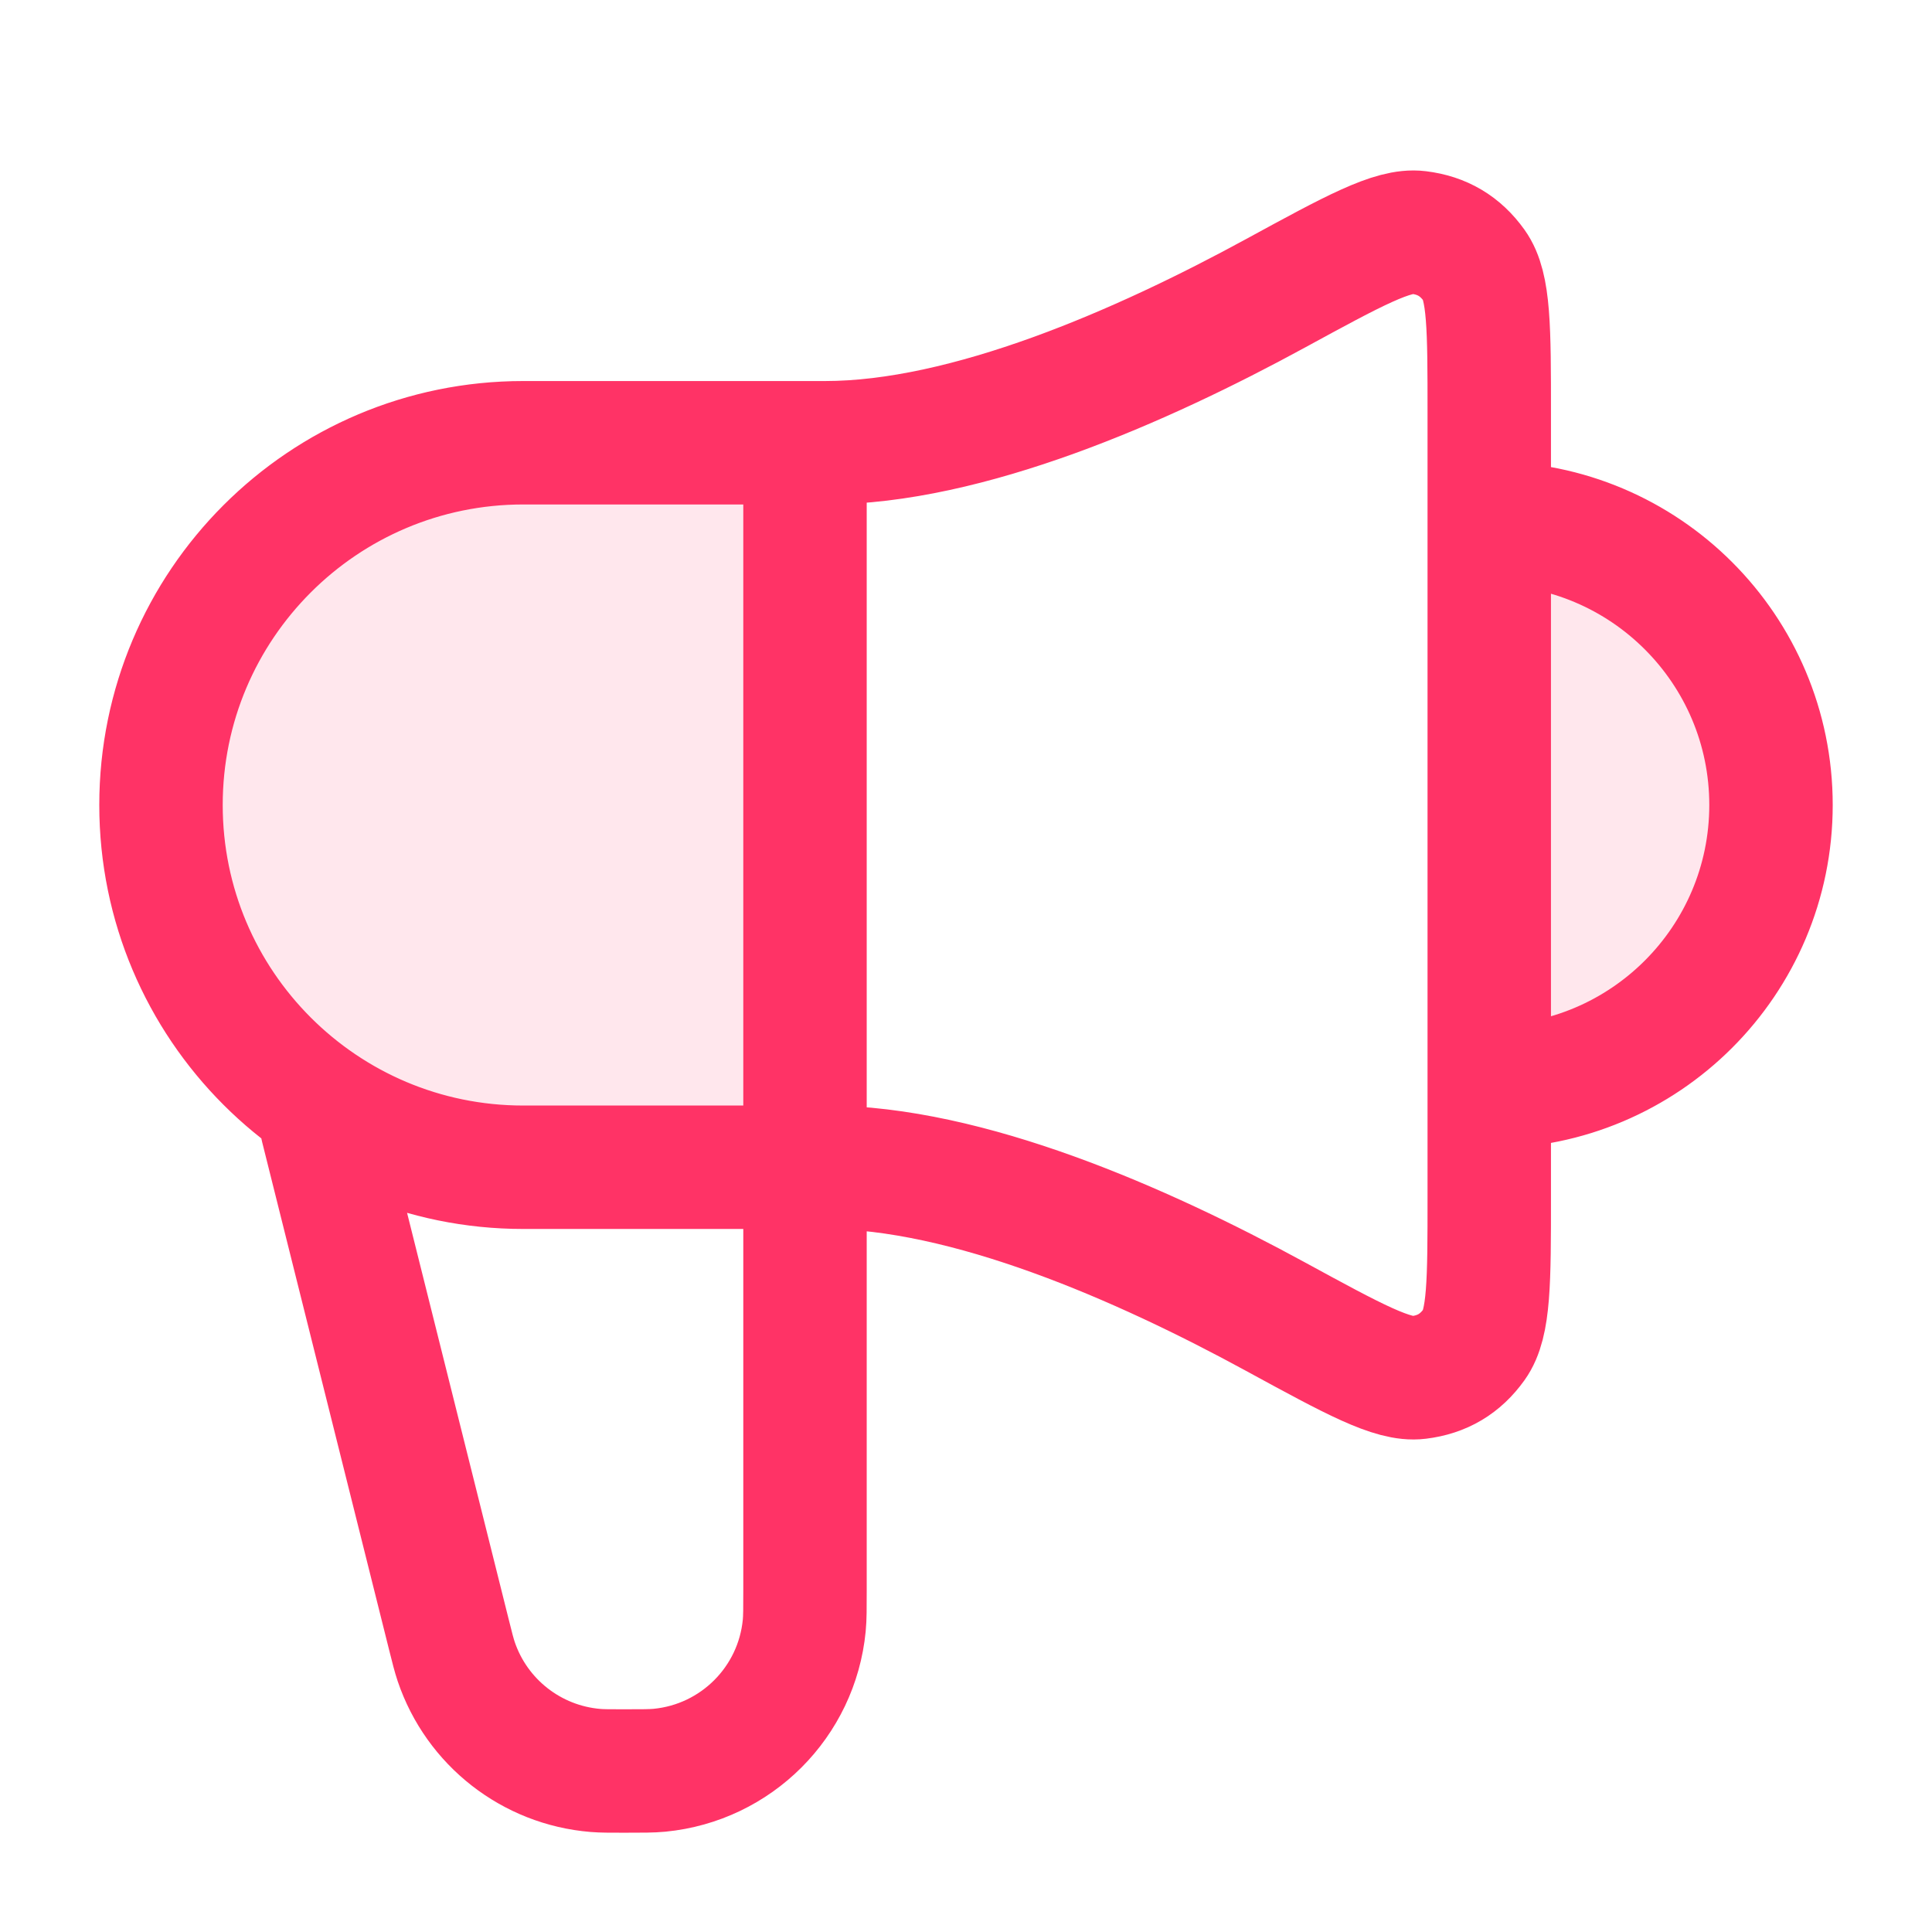 <svg width="36" height="36" viewBox="0 0 36 36" fill="none" xmlns="http://www.w3.org/2000/svg">
<g opacity="0.12">
<path d="M27.75 20.25C30.649 20.25 33 17.899 33 15C33 12.101 30.649 9.75 27.75 9.75V20.25Z" fill="#FF3366"/>
<path d="M15 8.25H9.75C6.022 8.25 3 11.272 3 15C3 18.728 6.022 21.75 9.75 21.75H15L15 8.25Z" fill="#FF3366"/>
</g>
<path d="M6 21L8.362 30.448C8.428 30.713 8.462 30.846 8.501 30.962C8.885 32.095 9.905 32.892 11.098 32.99C11.22 33 11.357 33 11.631 33C11.974 33 12.145 33 12.29 32.986C13.717 32.847 14.848 31.717 14.986 30.289C15 30.145 15 29.973 15 29.63V8.25M27.75 20.25C30.649 20.25 33 17.899 33 15C33 12.1 30.649 9.75 27.75 9.75M15.375 8.25H9.75C6.022 8.25 3 11.272 3 15C3 18.727 6.022 21.75 9.75 21.75H15.375C18.025 21.75 21.266 23.17 23.766 24.533C25.225 25.328 25.955 25.726 26.432 25.667C26.875 25.613 27.21 25.414 27.47 25.051C27.75 24.66 27.75 23.877 27.75 22.31V7.689C27.75 6.123 27.75 5.339 27.47 4.948C27.21 4.585 26.875 4.386 26.432 4.332C25.955 4.273 25.225 4.671 23.766 5.466C21.266 6.829 18.025 8.25 15.375 8.25Z" stroke="#FF3366" stroke-width="2.3" stroke-linecap="round" stroke-linejoin="round"/>
</svg>
